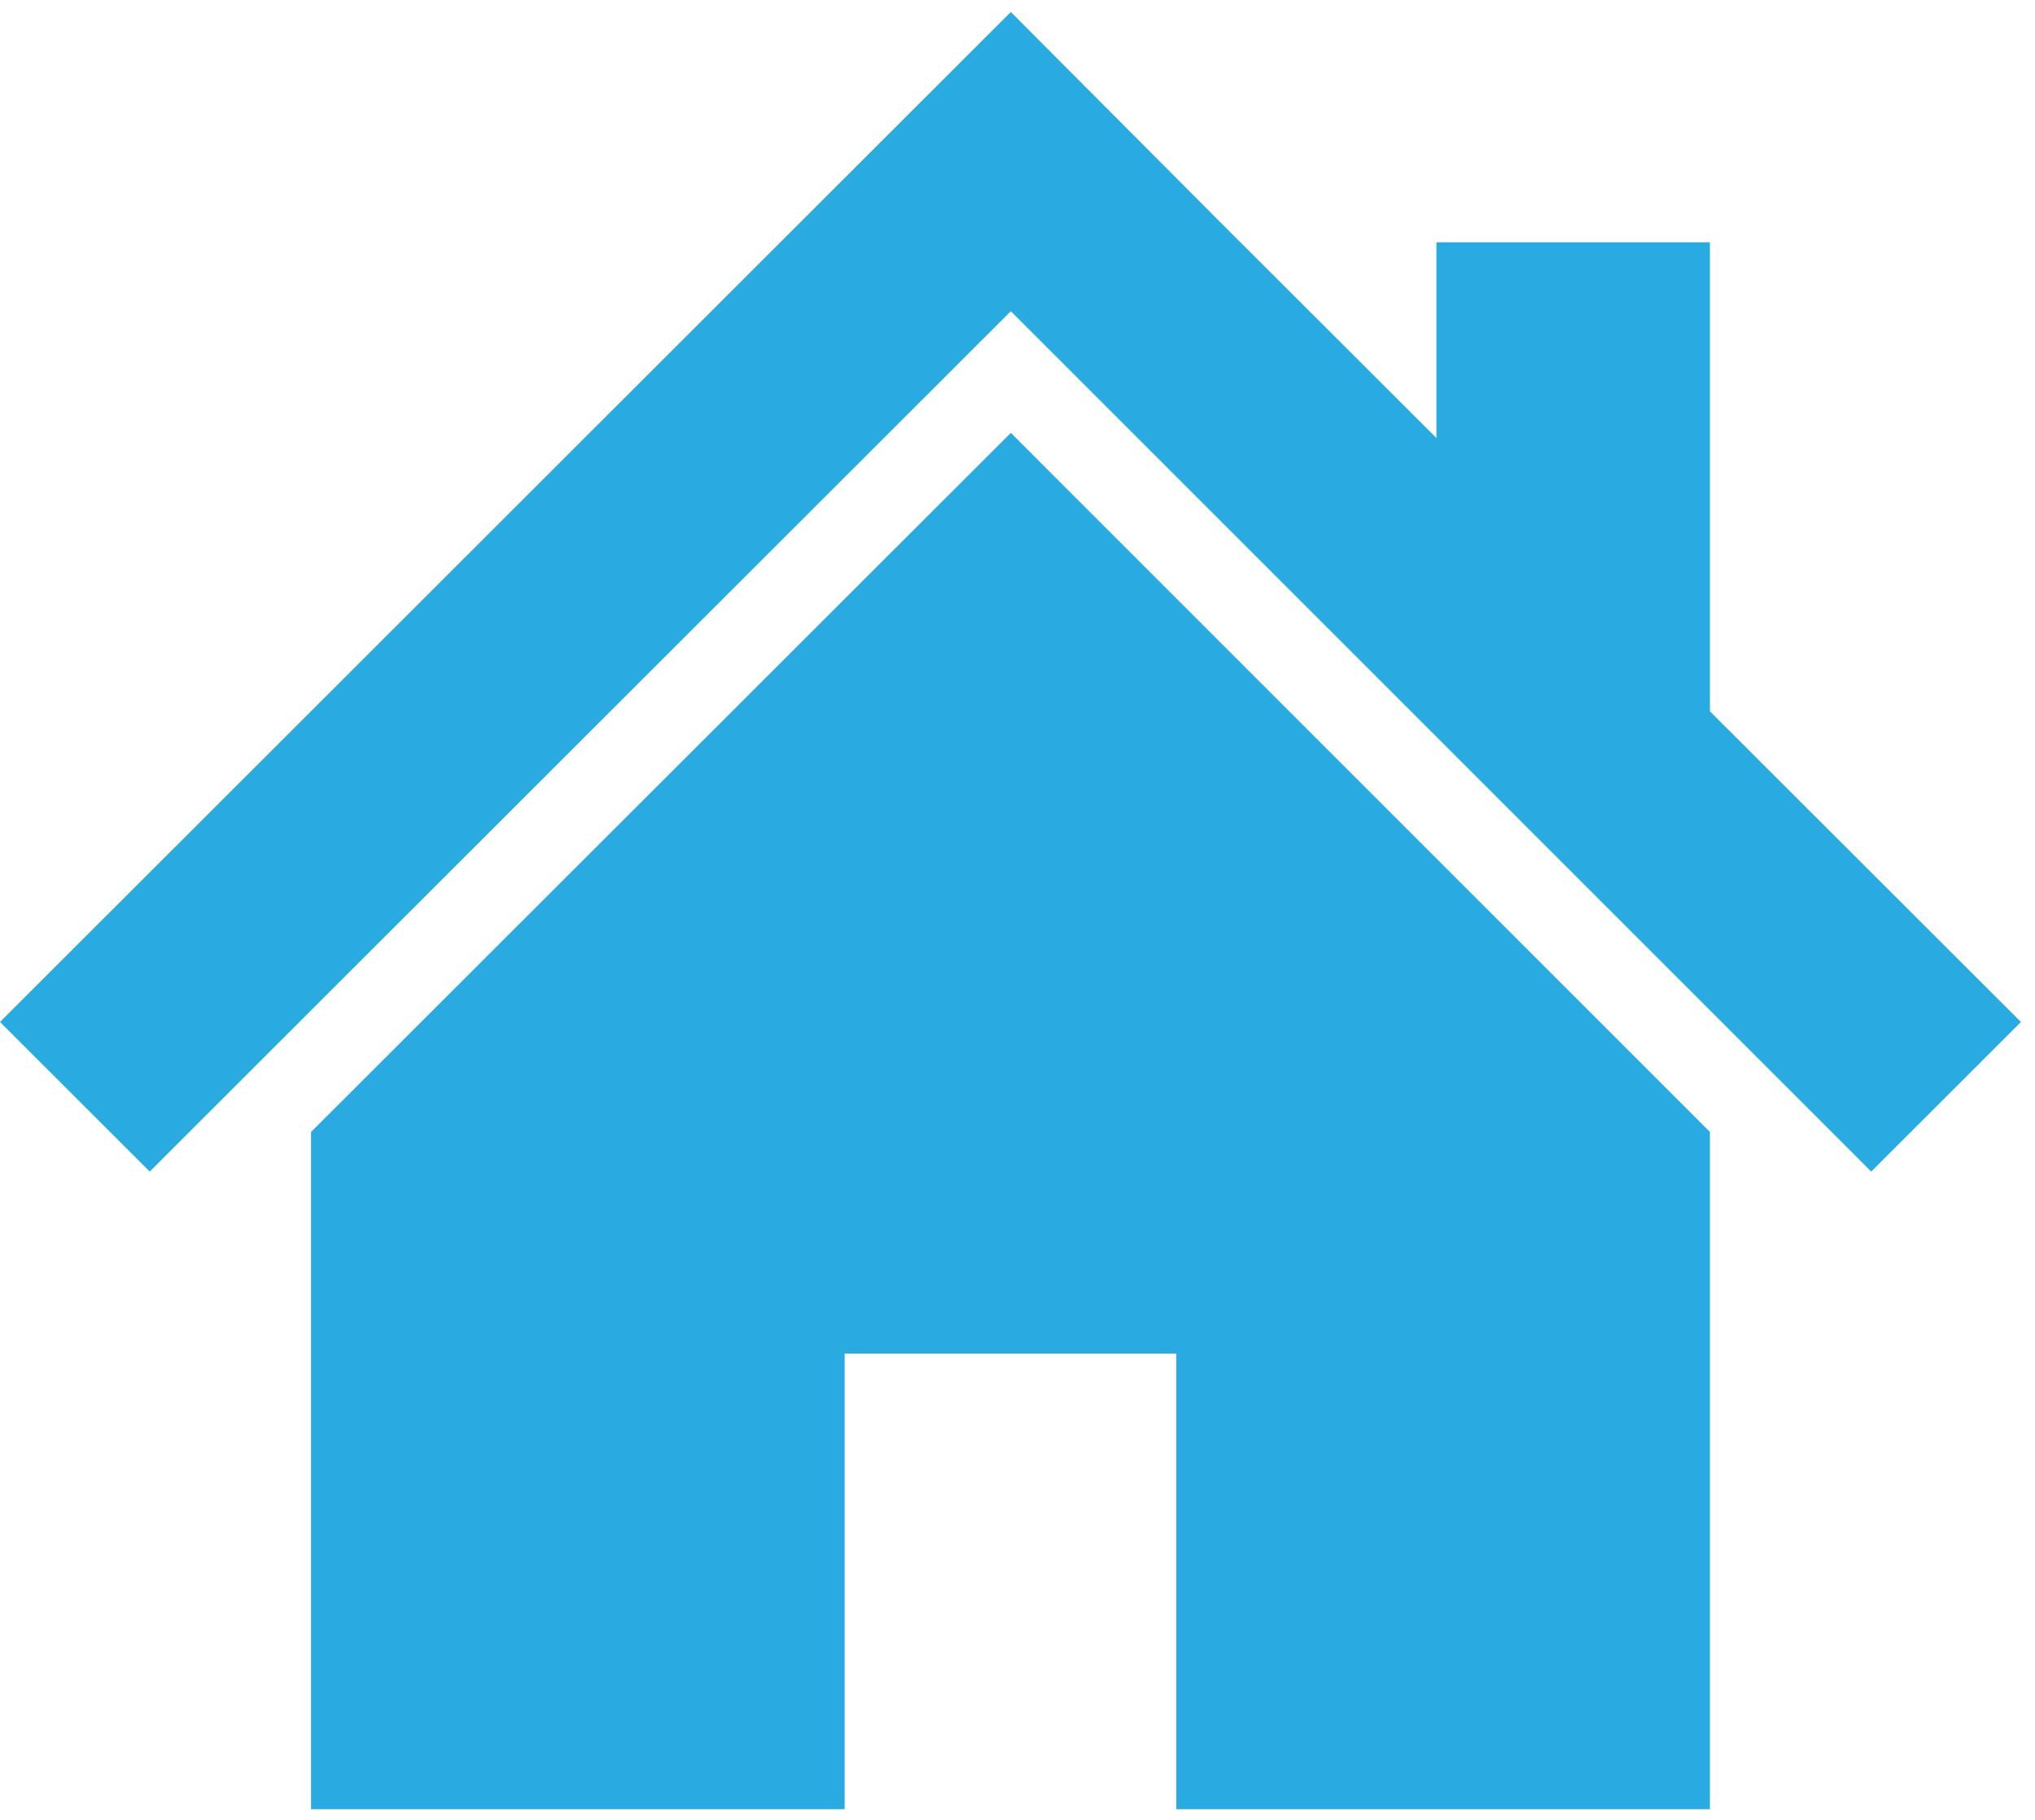 <svg width="104" height="93" viewBox="0 0 104 93" fill="none" xmlns="http://www.w3.org/2000/svg">
<path d="M87.386 36.352V12.382H73.409V22.385L62.314 11.306L51.659 0.611L0 52.232L7.651 59.877L51.659 15.906L95.63 59.877L103.282 52.232L87.386 36.352Z" fill="#29ABE2"/>
<path d="M15.896 57.854V92.465H43.167V69.179H60.115V92.465H87.386V57.852L51.659 22.123L15.896 57.854Z" fill="#29ABE2"/>
</svg>
